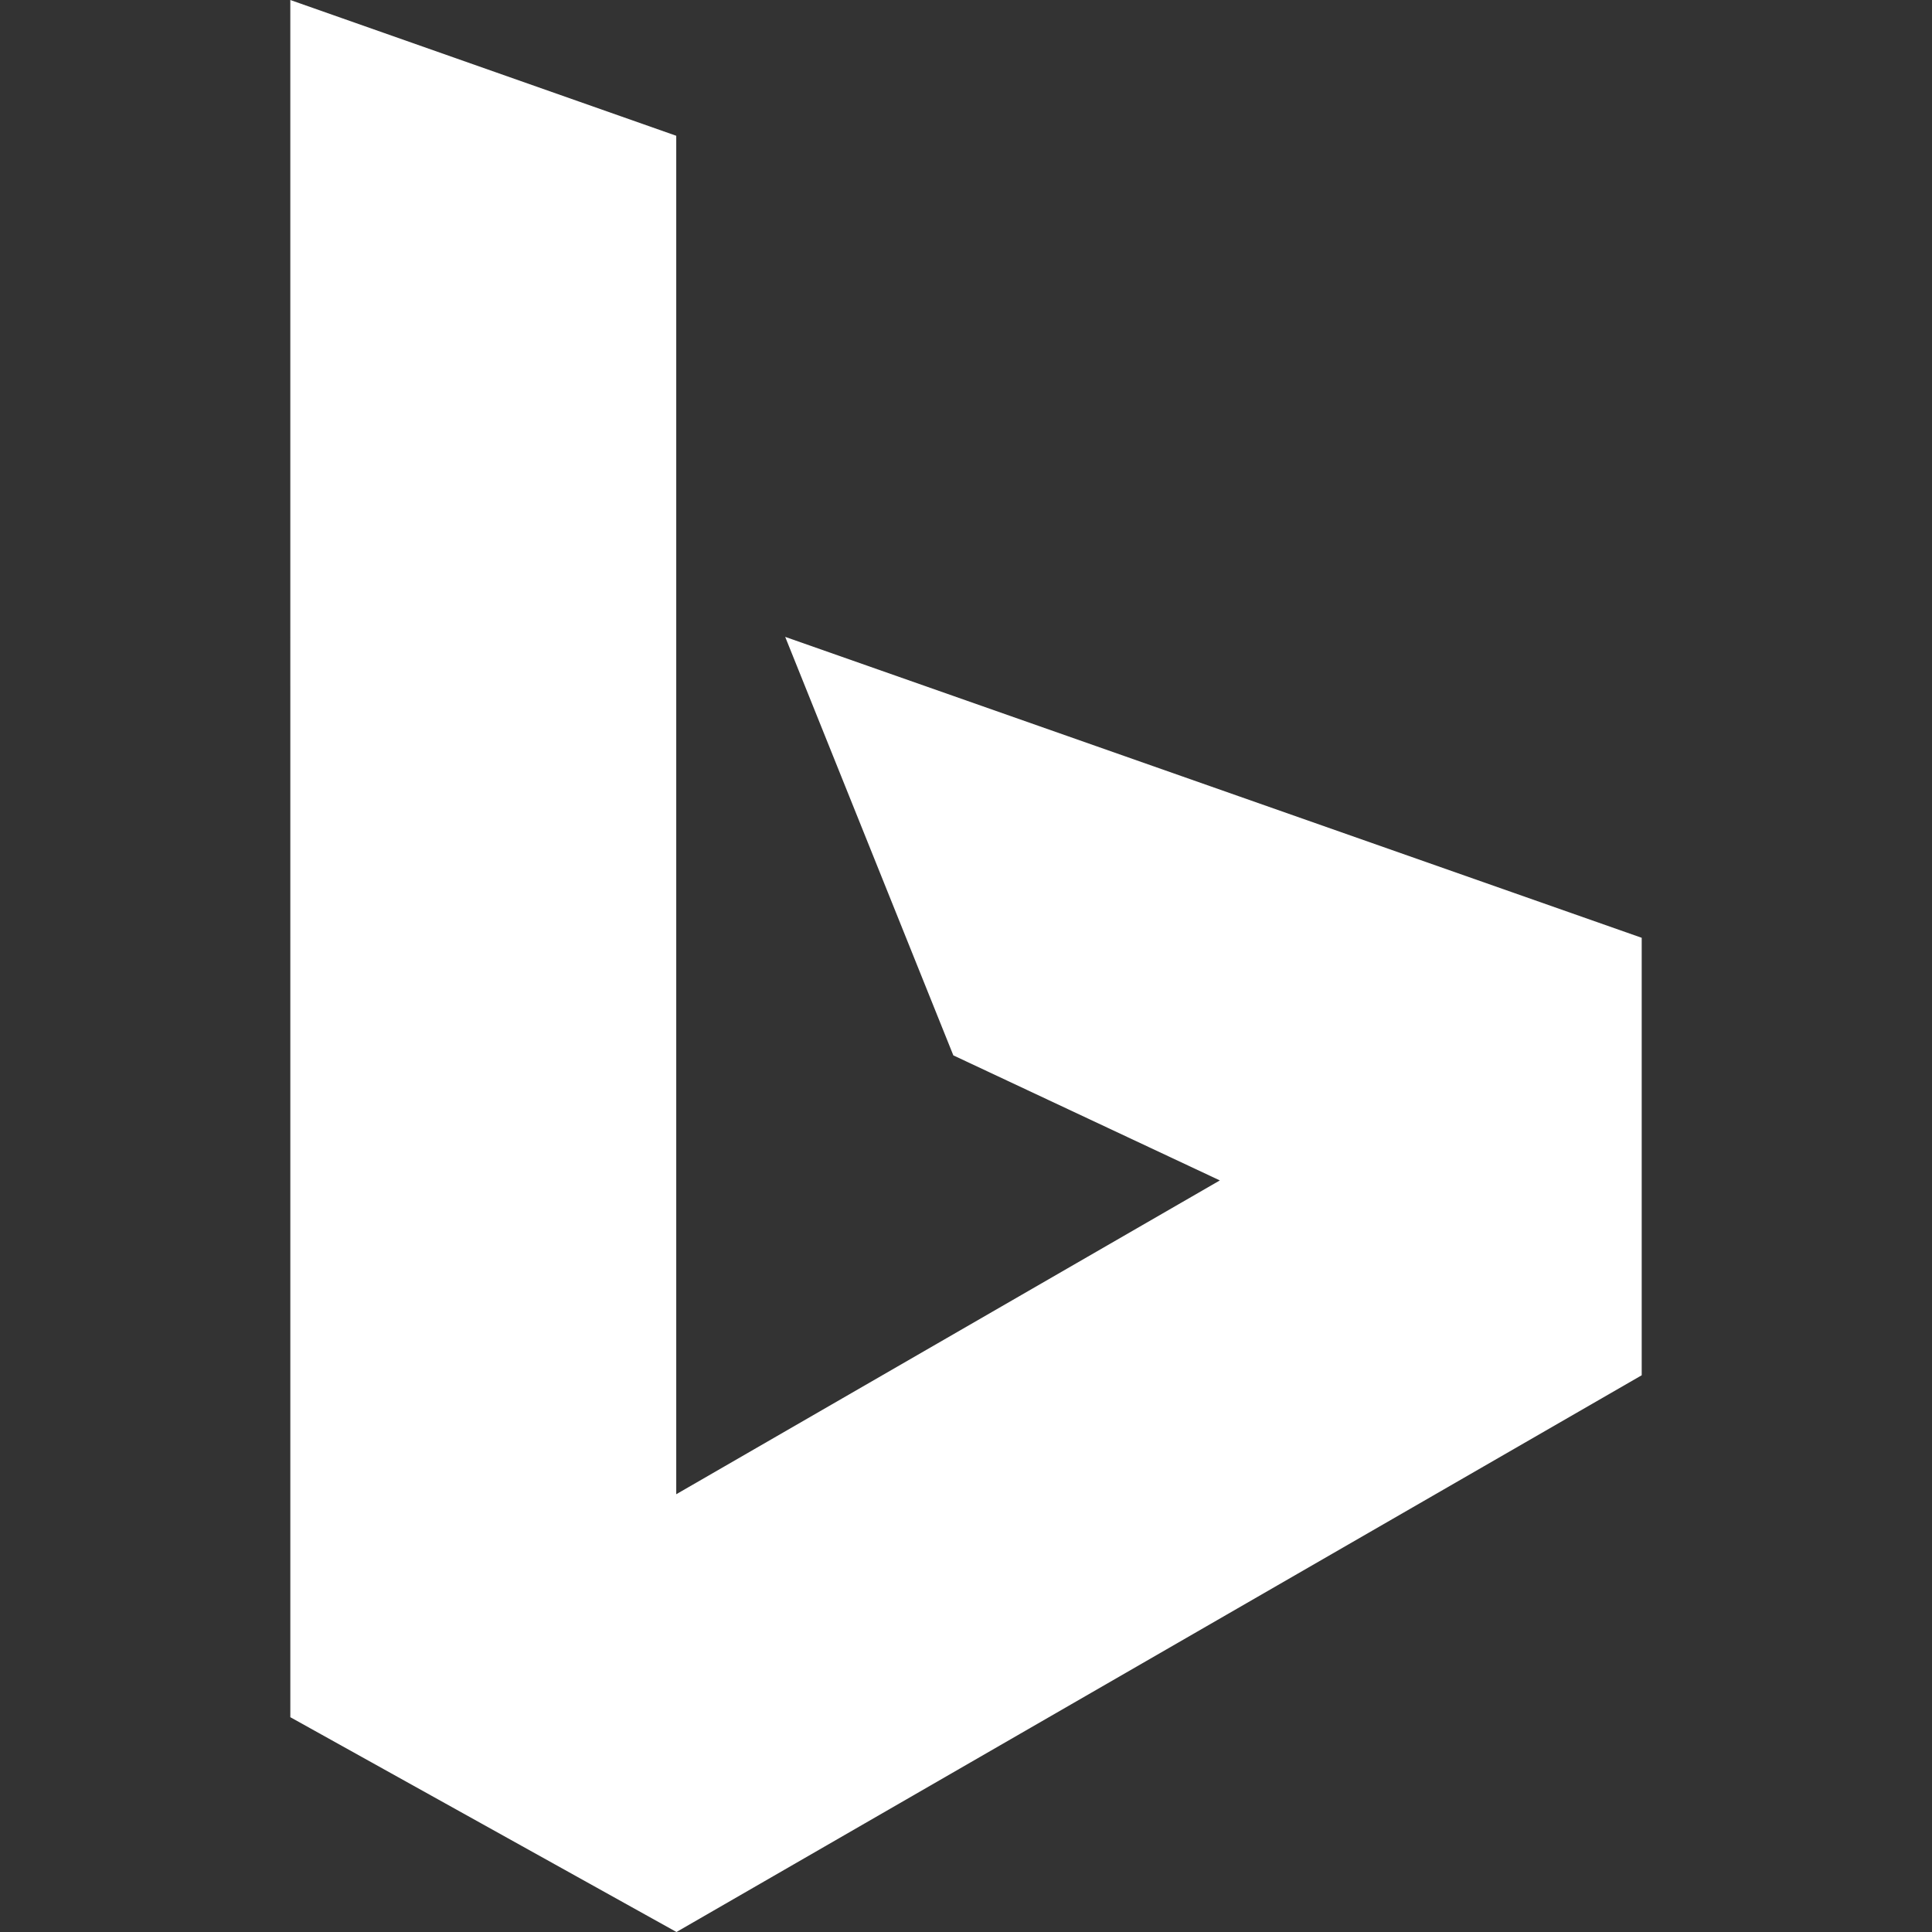 <?xml version="1.0" encoding="UTF-8" standalone="no"?>
<!-- Created with Inkscape (http://www.inkscape.org/) -->

<svg
   xmlns:dc="http://purl.org/dc/elements/1.1/"
   xmlns:cc="http://creativecommons.org/ns#"
   xmlns:rdf="http://www.w3.org/1999/02/22-rdf-syntax-ns#"
   xmlns:svg="http://www.w3.org/2000/svg"
   xmlns="http://www.w3.org/2000/svg"
   xmlns:sodipodi="http://sodipodi.sourceforge.net/DTD/sodipodi-0.dtd"
   xmlns:inkscape="http://www.inkscape.org/namespaces/inkscape"
   width="128"
   height="128"
   id="svg2"
   version="1.1"
   inkscape:version="0.91 r13725"
   sodipodi:docname="bing.svg"
   inkscape:export-filename="/home/giulio/Scaricati/bing.svg.png"
   inkscape:export-xdpi="90"
   inkscape:export-ydpi="90">
  <rect width="100%" height="100%" fill="#333333" stroke="none"/>
  <defs
     id="defs4" />
  <sodipodi:namedview
     id="base"
     pagecolor="#ffffff"
     bordercolor="#666666"
     borderopacity="1.0"
     inkscape:pageopacity="0.0"
     inkscape:pageshadow="2"
     inkscape:zoom="0.28574218"
     inkscape:cx="360.85355"
     inkscape:cy="487.41923"
     inkscape:document-units="px"
     inkscape:current-layer="layer1"
     showgrid="false"
     fit-margin-left="0"
     fit-margin-bottom="0"
     fit-margin-top="0"
     fit-margin-right="0"
     inkscape:window-width="1307"
     inkscape:window-height="704"
     inkscape:window-x="59"
     inkscape:window-y="27"
     inkscape:window-maximized="1">
    <inkscape:grid
       type="xygrid"
       id="grid2996"
       empspacing="5"
       visible="true"
       enabled="true"
       snapvisiblegridlinesonly="true"
       originx="226.459"
       originy="5.995"
       spacingx="1.067"
       spacingy="1.067" />
  </sodipodi:namedview>
  <g
     inkscape:label="Layer 1"
     inkscape:groupmode="layer"
     id="layer1"
     transform="translate(226.459,-1000.515)">
    <path
       style="fill:#ffffff;fill-opacity:1;stroke:none;stroke-width:1.067"
       d="m -207.225,1000.515 25.569,8.995 0,90.002 36.015,-20.791 -17.657,-8.285 -11.14,-27.726 56.746,19.936 0,28.984 -63.949,36.885 -25.583,-14.231 z"
       id="path2998"
       inkscape:connector-curvature="0"
       sodipodi:nodetypes="ccccccccccc" />
  </g>
</svg>
